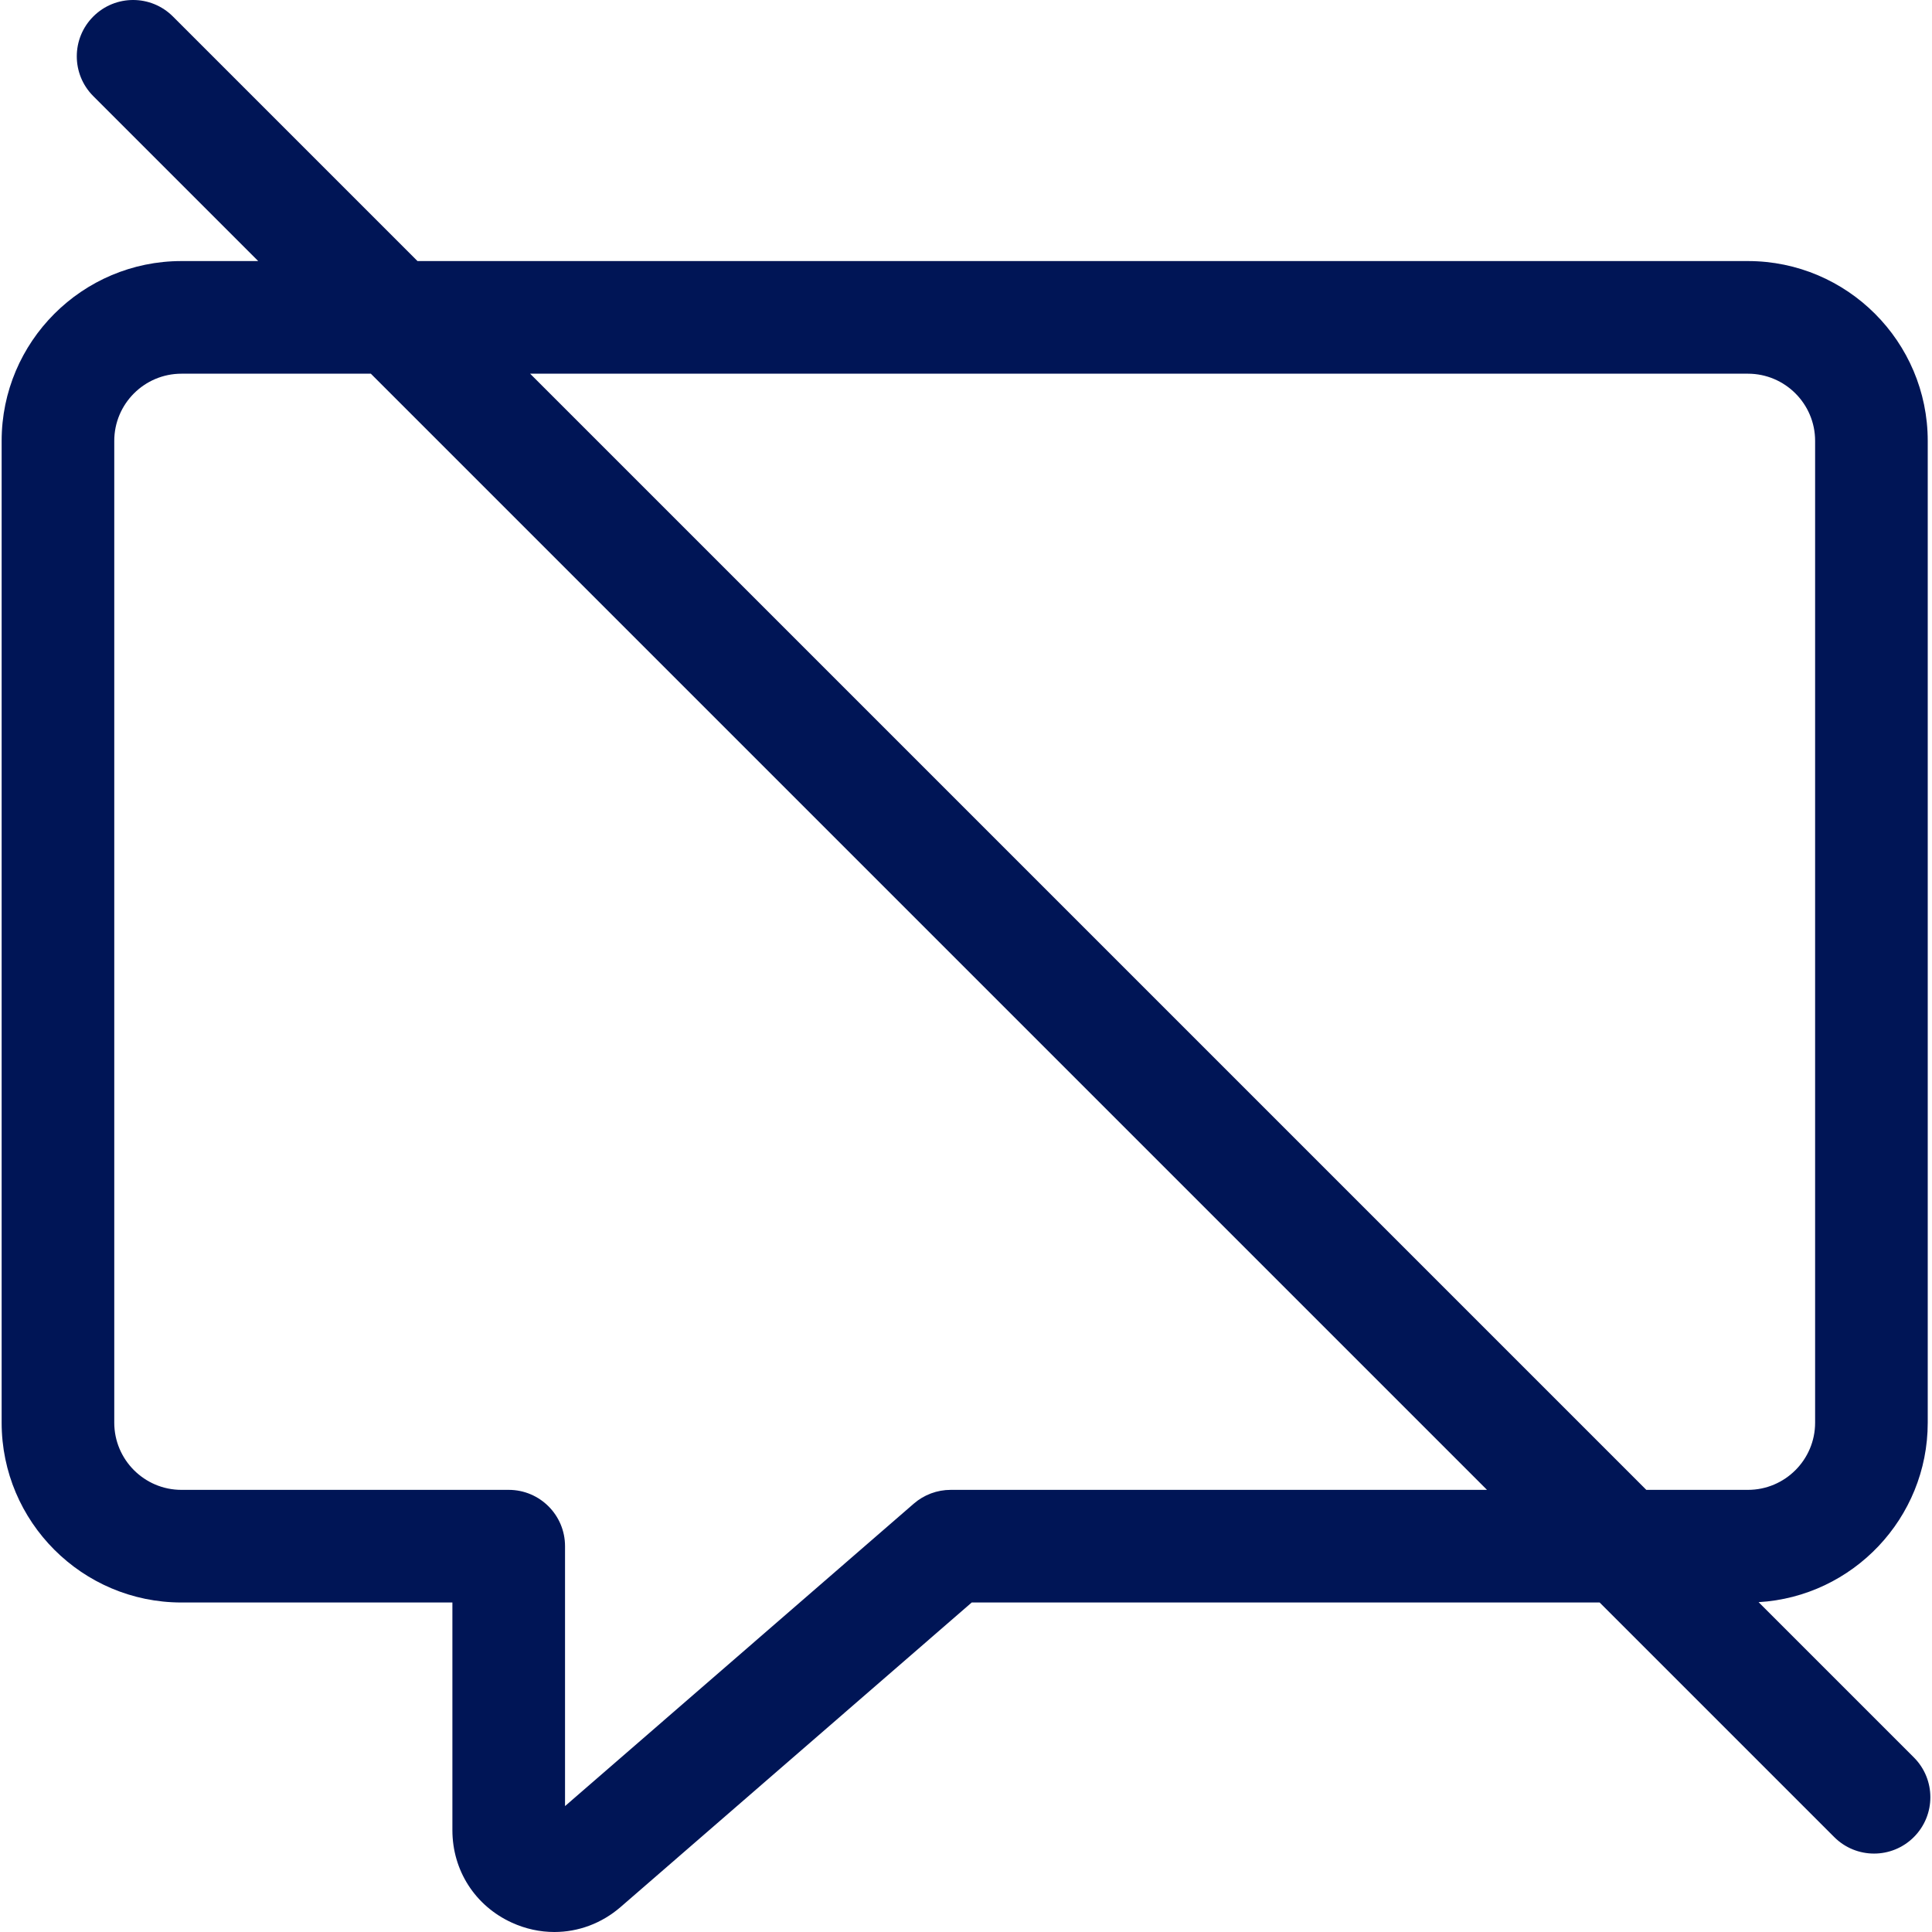<svg width="120" height="120" viewBox="0 0 120 120" fill="none" xmlns="http://www.w3.org/2000/svg">
<path d="M118.874 109.157L109.229 99.513C115.08 99.168 119.735 94.301 119.735 88.365V27.383C119.735 21.225 114.725 16.215 108.567 16.215H25.931L10.741 1.025C9.375 -0.342 7.16 -0.342 5.794 1.025C4.428 2.391 4.428 4.605 5.794 5.971L16.038 16.215H11.27C5.112 16.215 0.102 21.225 0.102 27.384V88.366C0.102 94.524 5.112 99.534 11.27 99.534H28.099V113.675C28.099 116.179 29.514 118.38 31.792 119.419C32.646 119.809 33.544 120 34.433 120C35.914 120 37.368 119.47 38.55 118.445L60.355 99.534H99.357L113.927 114.104C114.61 114.787 115.505 115.129 116.4 115.129C117.295 115.129 118.191 114.787 118.873 114.104C120.24 112.738 120.24 110.523 118.874 109.157ZM56.758 93.393L35.095 112.18V96.036C35.095 94.104 33.529 92.538 31.598 92.538H11.27C8.969 92.538 7.097 90.666 7.097 88.365V27.383C7.097 25.083 8.969 23.211 11.27 23.211H23.034L92.361 92.538H59.05C58.207 92.538 57.394 92.842 56.758 93.393ZM112.74 27.383V88.365C112.74 90.666 110.868 92.538 108.567 92.538H102.255L32.927 23.211H108.567C110.868 23.211 112.74 25.083 112.74 27.383Z" fill="#001556"/>
</svg>
